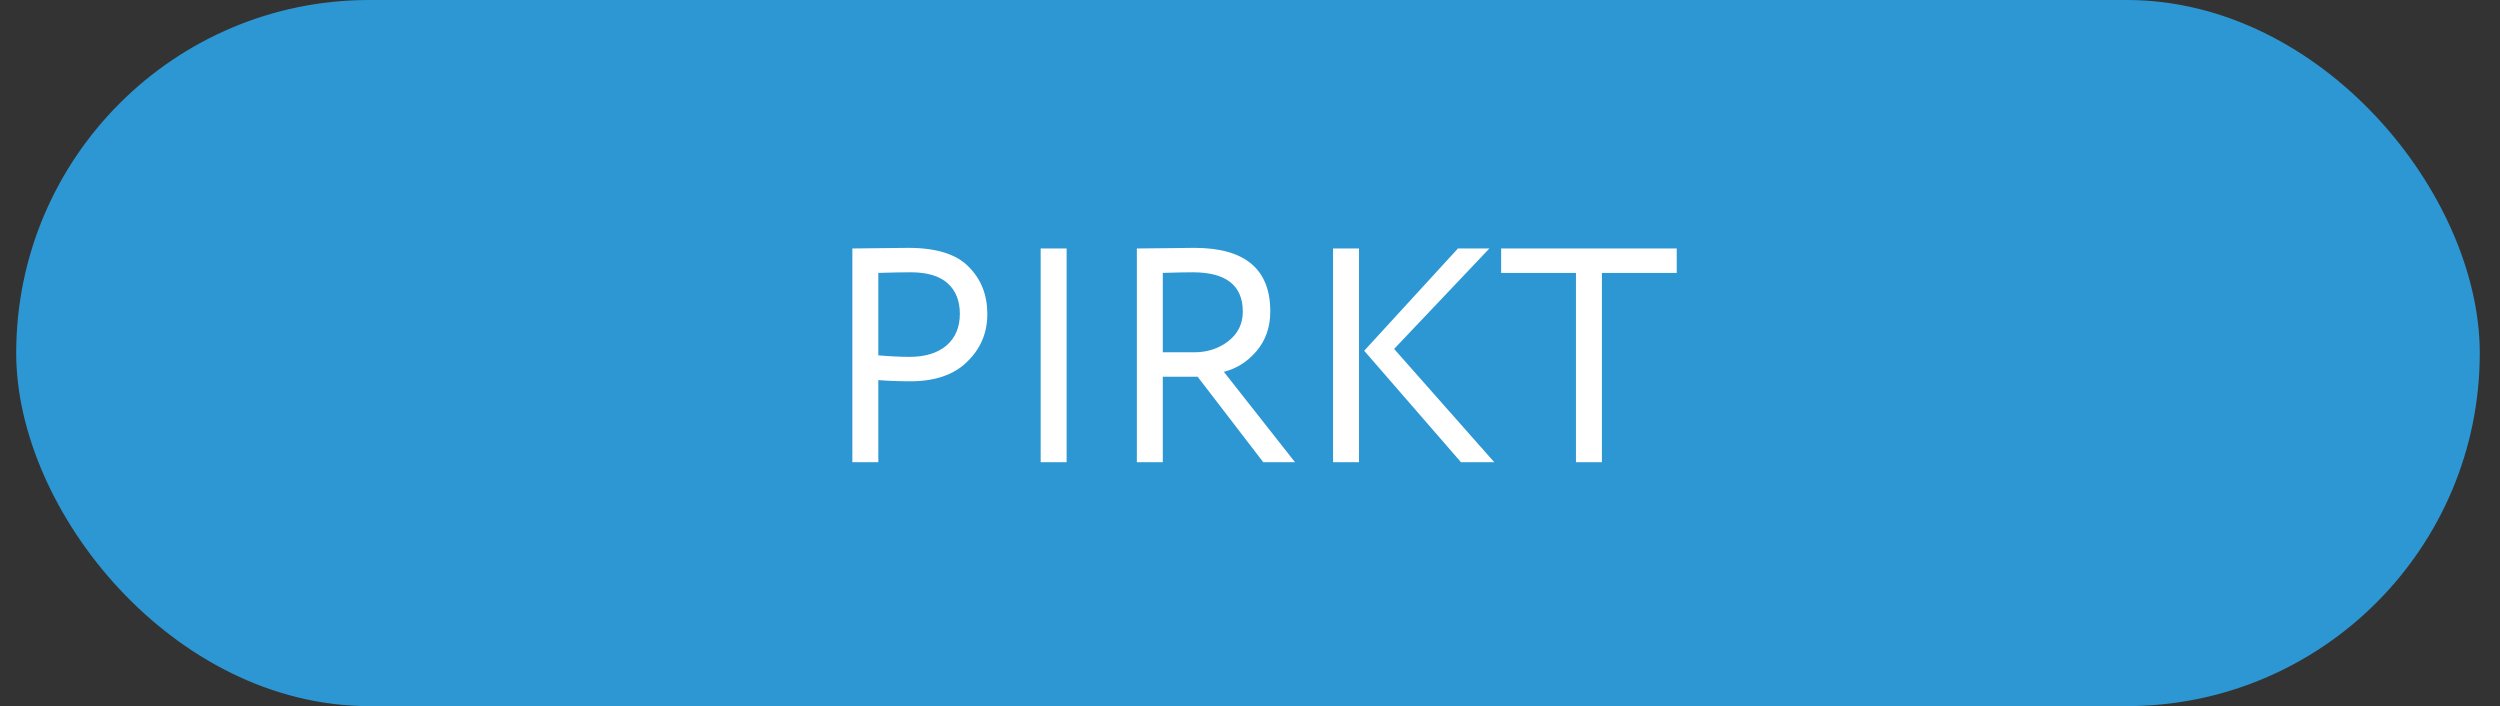 <?xml version="1.0" encoding="UTF-8"?> <svg xmlns="http://www.w3.org/2000/svg" width="131" height="37" viewBox="0 0 131 37" fill="none"><rect x="0" y="0" width="131" height="37" fill="#333333" stroke="none"/> <rect x="1.349" y="0.5" width="128.091" height="36" rx="18" fill="#2D97D3" stroke="#2D97D3"></rect> <path d="M46.024 24.22H44.664V13.02C44.867 13.02 45.342 13.014 46.088 13.004C46.846 12.993 47.347 12.988 47.592 12.988C49.064 12.988 50.12 13.318 50.76 13.98C51.411 14.63 51.736 15.457 51.736 16.46C51.736 17.441 51.384 18.273 50.68 18.956C49.987 19.638 48.995 19.98 47.704 19.98C47.086 19.98 46.526 19.958 46.024 19.916V24.22ZM47.72 14.268C47.294 14.268 46.728 14.278 46.024 14.3V18.62C46.632 18.673 47.176 18.7 47.656 18.7C48.478 18.7 49.123 18.502 49.592 18.108C50.062 17.702 50.296 17.148 50.296 16.444C50.296 15.761 50.083 15.228 49.656 14.844C49.23 14.46 48.584 14.268 47.72 14.268ZM54.531 24.22V13.02H55.891V24.22H54.531ZM60.931 24.22H59.571V13.02C59.805 13.02 60.344 13.014 61.187 13.004C62.029 12.993 62.493 12.988 62.579 12.988C65.235 12.988 66.563 14.097 66.563 16.316C66.563 17.137 66.323 17.83 65.843 18.396C65.373 18.95 64.803 19.313 64.131 19.484L67.859 24.22H66.195L62.755 19.74H60.931V24.22ZM62.499 14.268C62.157 14.268 61.635 14.278 60.931 14.3V18.46H62.579C63.261 18.46 63.853 18.268 64.355 17.884C64.867 17.489 65.123 16.972 65.123 16.332C65.123 14.956 64.248 14.268 62.499 14.268ZM78.044 13.02L73.052 18.284L78.3 24.22H76.556L71.484 18.38L76.396 13.02H78.044ZM69.852 24.22V13.02H71.212V24.22H69.852ZM78.66 14.3V13.02H87.86V14.3H83.94V24.22H82.58V14.3H78.66Z" fill="white"></path> </svg> 